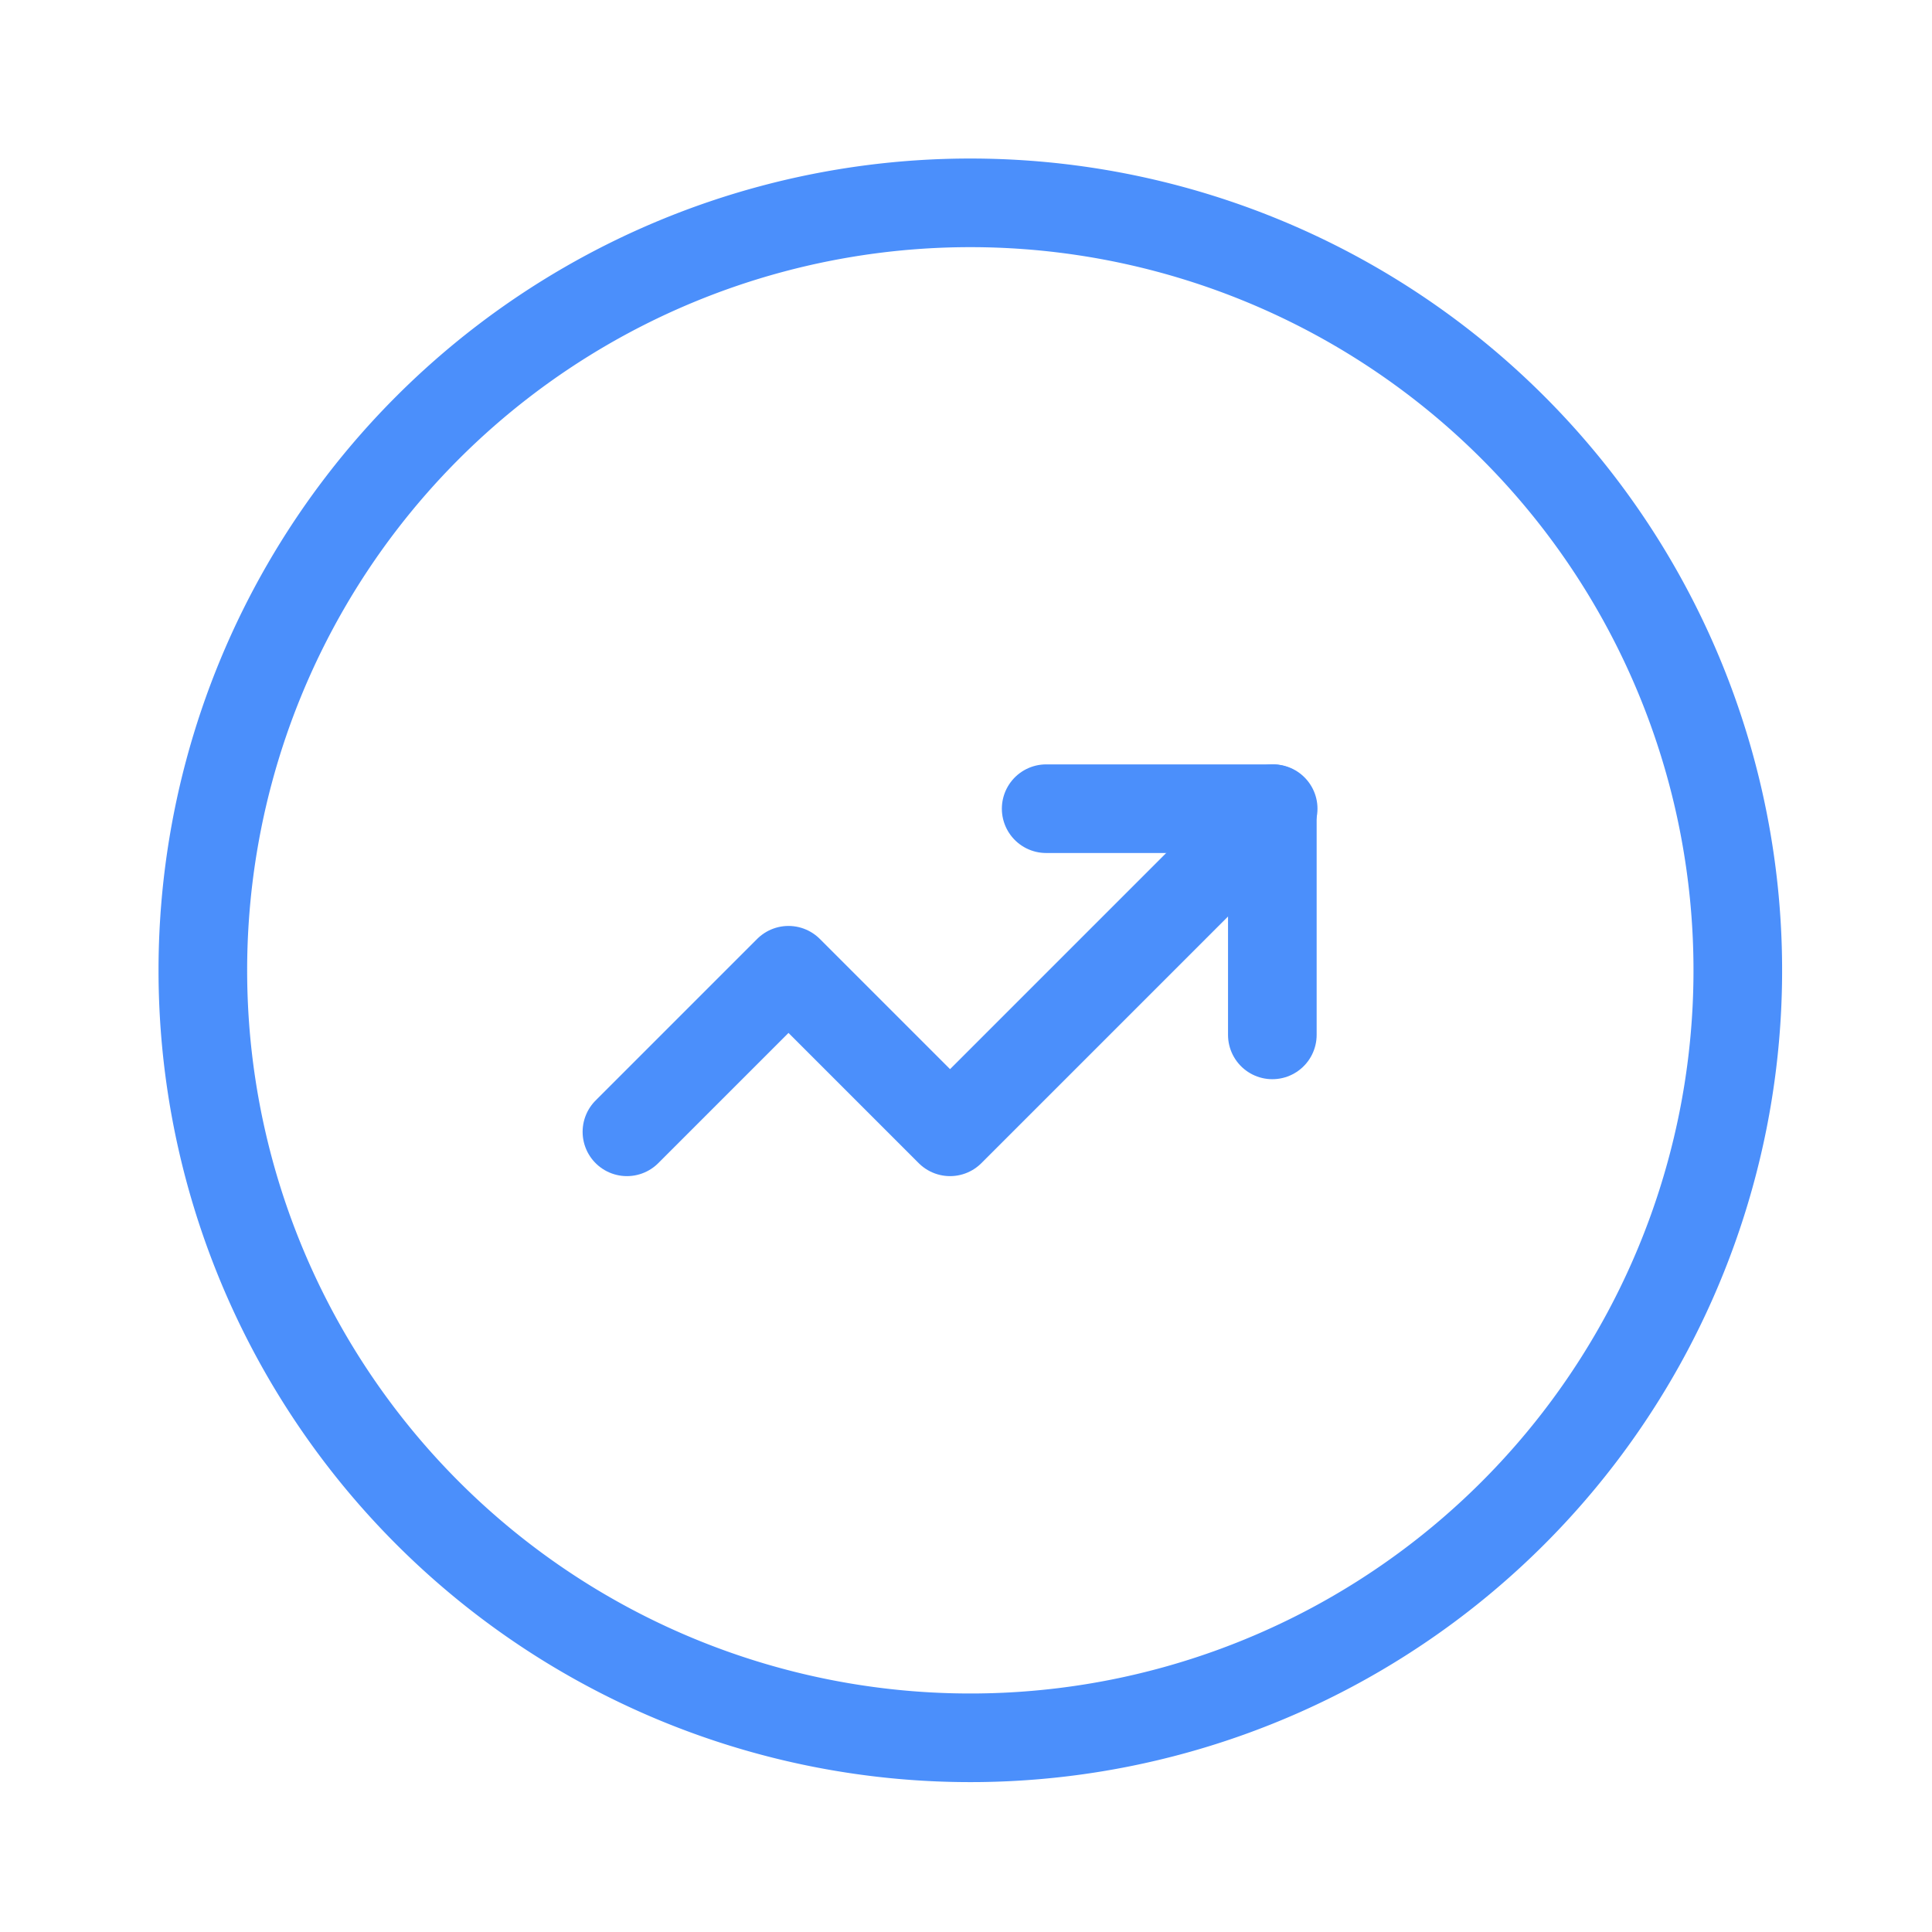<svg xmlns="http://www.w3.org/2000/svg" xmlns:xlink="http://www.w3.org/1999/xlink" width="109" height="109" viewBox="0 0 109 109">
  <defs>
    <clipPath id="clip-path">
      <rect id="Rectangle_57" data-name="Rectangle 57" width="109" height="109" transform="translate(-0.05 -0.05)" fill="none" stroke="#707070" stroke-width="5"/>
    </clipPath>
  </defs>
  <g id="Group_76" data-name="Group 76" transform="translate(0.05 0.05)">
    <g id="Group_75" data-name="Group 75" clip-path="url(#clip-path)">
      <path id="Path_38" data-name="Path 38" d="M43.3,0A43.3,43.3,0,1,1,0,43.3,43.3,43.3,0,0,1,43.3,0Z" transform="translate(11.394 11.394)" fill="none" stroke="#4b8ffb" stroke-linecap="round" stroke-width="5"/>
      <path id="Path_36" data-name="Path 36" d="M44.21,10,25.98,28.23l-9.115-9.115L7.75,28.23" transform="translate(27.57 35.575)" fill="none" stroke="#4b8ffb" stroke-linecap="round" stroke-linejoin="round" stroke-width="5"/>
      <path id="Path_37" data-name="Path 37" d="M12.94,10H25.7V22.761" transform="translate(46.033 35.575)" fill="none" stroke="#4b8ffb" stroke-linecap="round" stroke-linejoin="round" stroke-width="5"/>
    </g>
  </g>
</svg>
